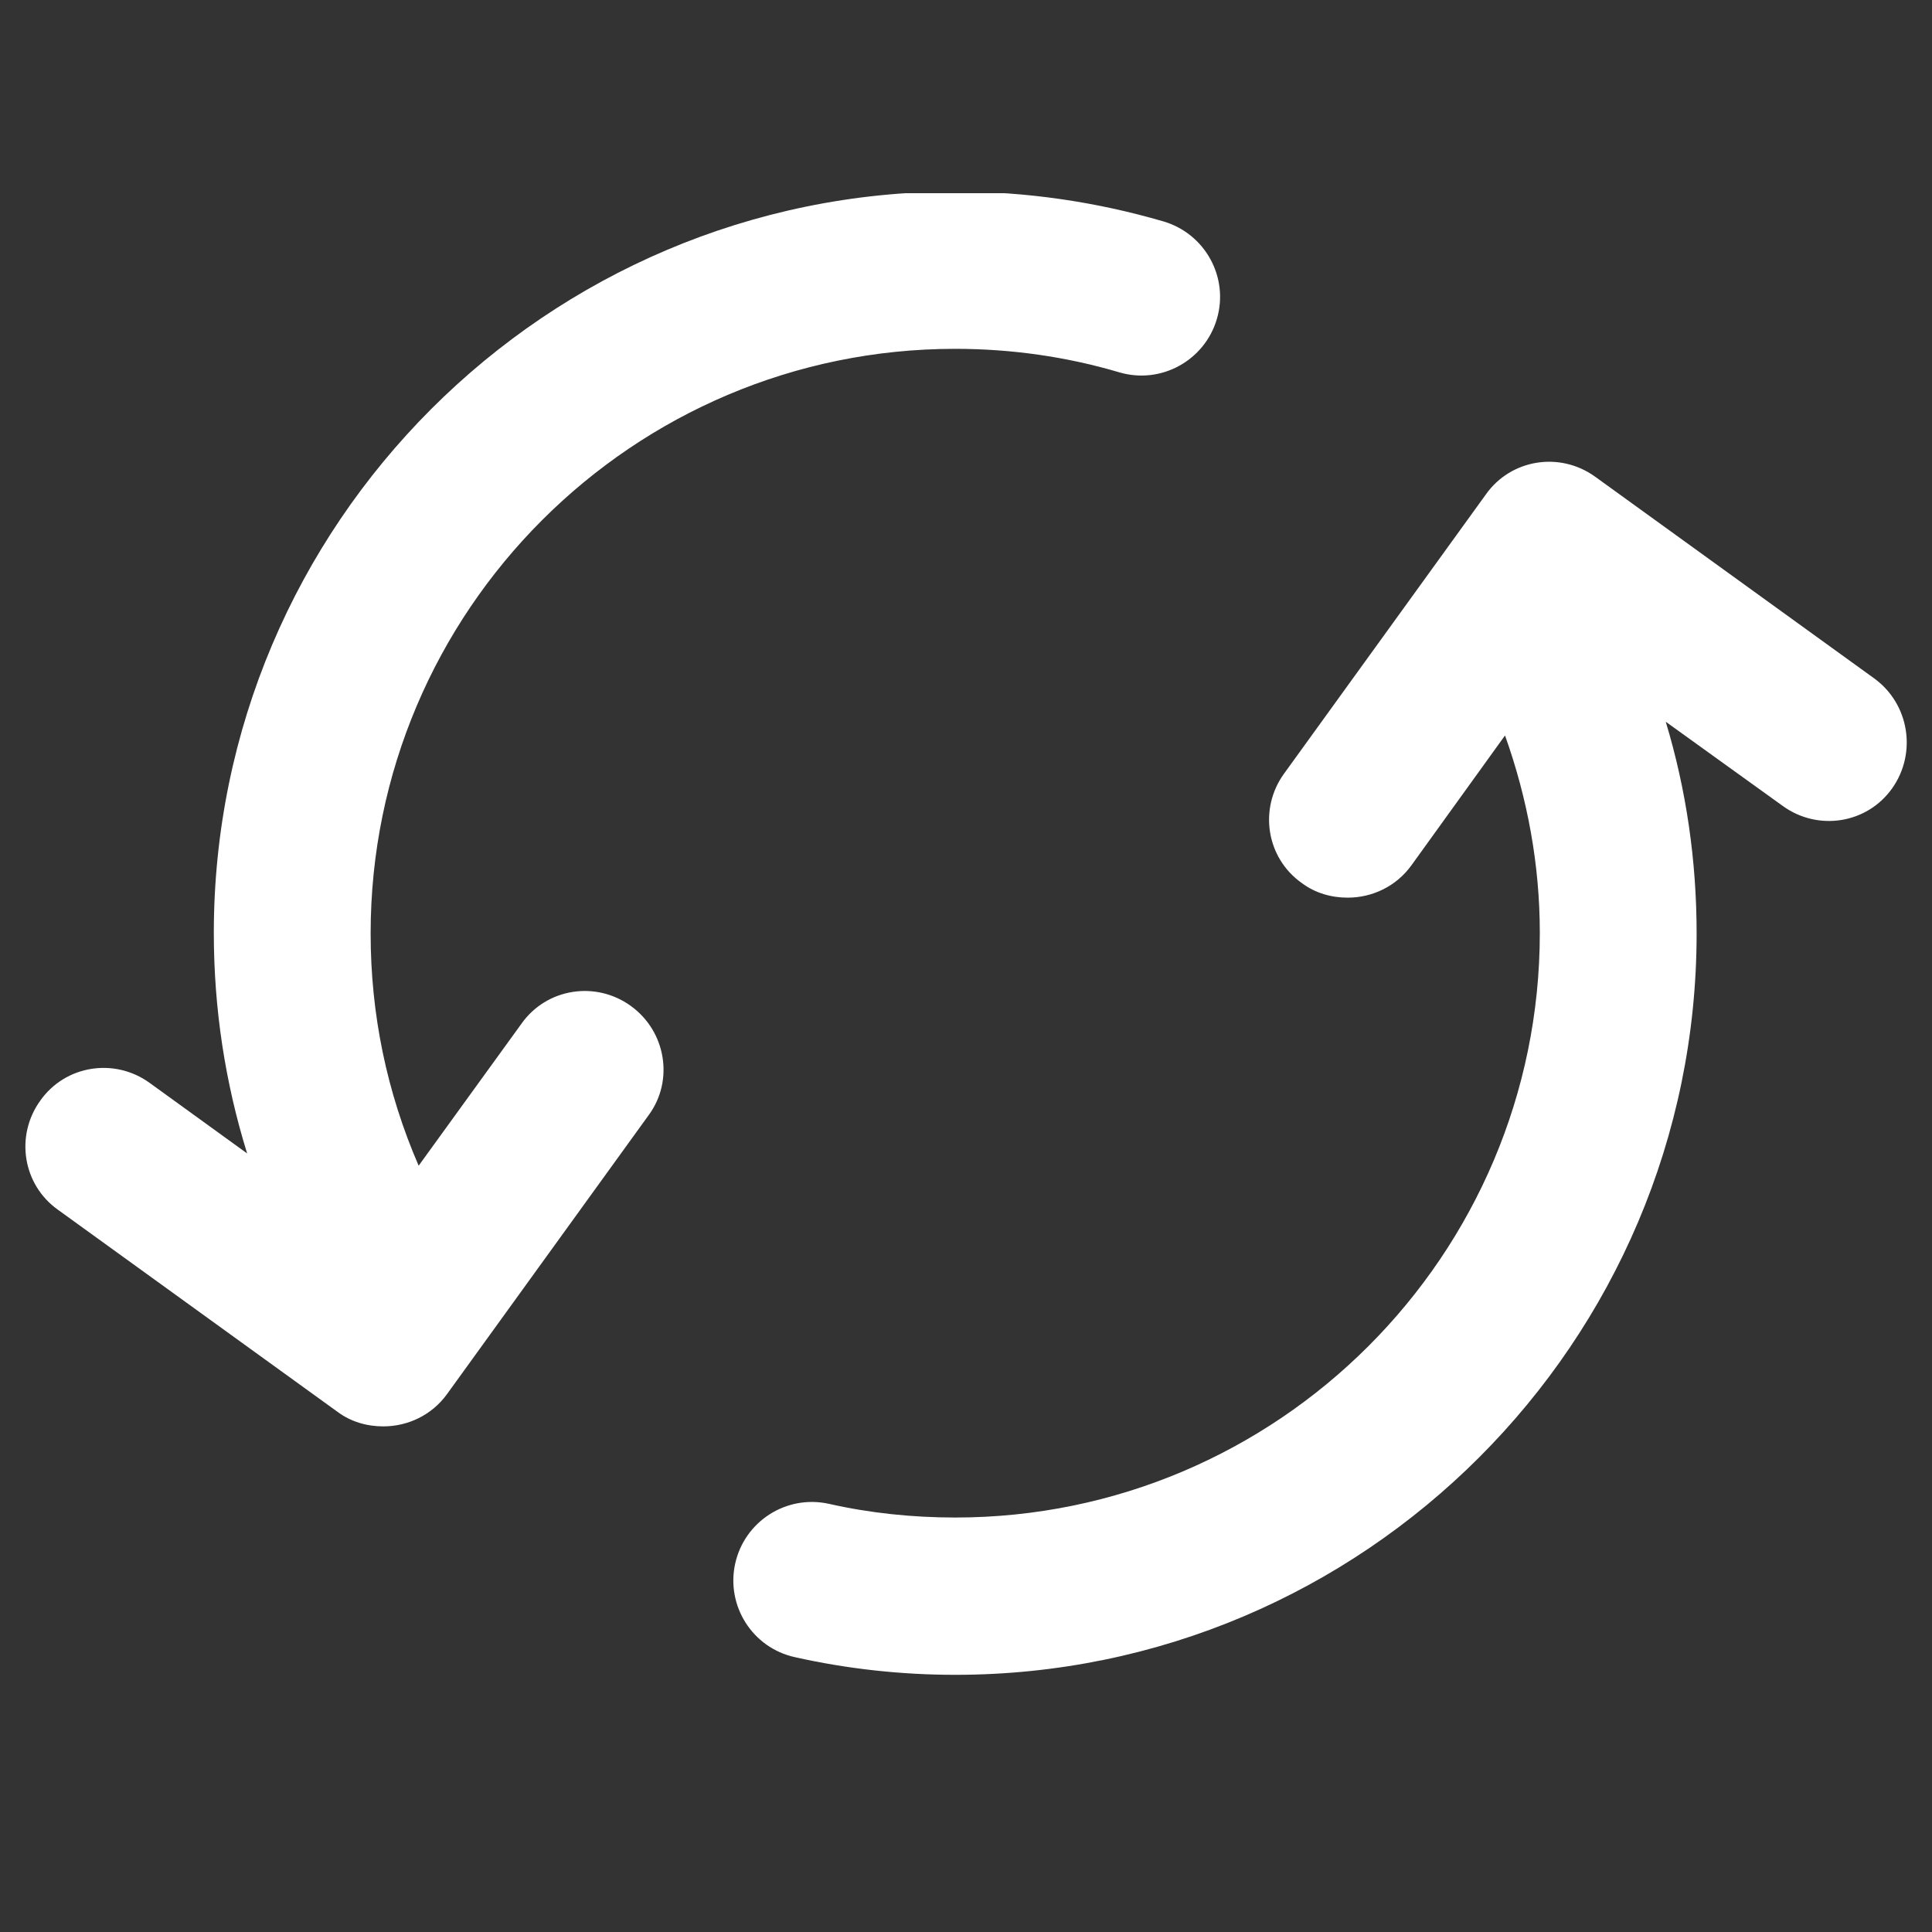 <svg xmlns="http://www.w3.org/2000/svg" xmlns:xlink="http://www.w3.org/1999/xlink" width="1000" zoomAndPan="magnify" viewBox="0 0 750 750" height="1000" preserveAspectRatio="xMidYMid meet" version="1.0"><rect x="0" y="0" width="750" height="750" fill="#333333" stroke="none"/><defs><clipPath id="2b1283bec7"><path d="M 9 75 L 474 75 L 474 554 L 9 554 Z M 9 75 " clip-rule="nonzero"/></clipPath></defs><g clip-path="url(#2b1283bec7)"><path fill="#ffffff" d="M 244.887 390.508 C 231.191 380.613 212.168 383.66 202.465 397.355 L 162.52 452.52 C 150.156 423.984 143.879 393.742 143.879 362.355 C 143.879 237.188 245.648 135.414 370.816 135.414 C 392.5 135.414 413.996 138.461 434.539 144.547 C 450.707 149.301 467.641 139.98 472.395 123.812 C 477.148 107.645 467.828 90.715 451.66 85.957 C 425.598 78.348 398.398 74.355 370.816 74.355 C 212.168 74.355 83.004 203.516 83.004 362.164 C 83.004 391.457 87.379 420.184 95.941 447.766 L 58.086 420.371 C 44.391 410.48 25.367 413.523 15.664 427.219 C 5.773 440.918 8.816 459.938 22.516 469.641 L 130.941 548.012 C 136.27 552.008 142.547 553.719 148.824 553.719 C 158.336 553.719 167.656 549.344 173.551 541.164 L 251.926 432.738 C 261.625 419.422 258.582 400.398 244.887 390.508 Z M 244.887 390.508 " fill-opacity="1" fill-rule="nonzero"/></g><path fill="#ffffff" d="M 727.676 263.438 L 619.246 185.066 C 605.551 175.172 586.527 178.215 576.828 191.914 L 498.457 300.34 C 488.562 314.035 491.605 333.059 505.305 342.762 C 510.629 346.754 516.906 348.469 523.184 348.469 C 532.695 348.469 542.016 344.094 547.914 335.914 L 584.246 285.504 C 592.996 310.043 597.754 335.723 597.754 362.164 C 597.754 487.332 495.98 589.102 370.816 589.102 C 354.266 589.102 337.715 587.391 321.738 583.773 C 305.188 580.16 289.02 590.621 285.402 606.98 C 281.789 623.34 292.062 639.699 308.609 643.316 C 328.965 647.879 349.891 650.164 370.816 650.164 C 529.461 650.164 658.625 521 658.625 362.355 C 658.625 334.199 654.629 306.617 646.641 280.176 L 692.102 312.895 C 705.801 322.785 724.82 319.742 734.523 306.047 C 744.227 292.352 741.18 273.328 727.676 263.438 Z M 727.676 263.438 " fill-opacity="1" fill-rule="nonzero"/></svg>